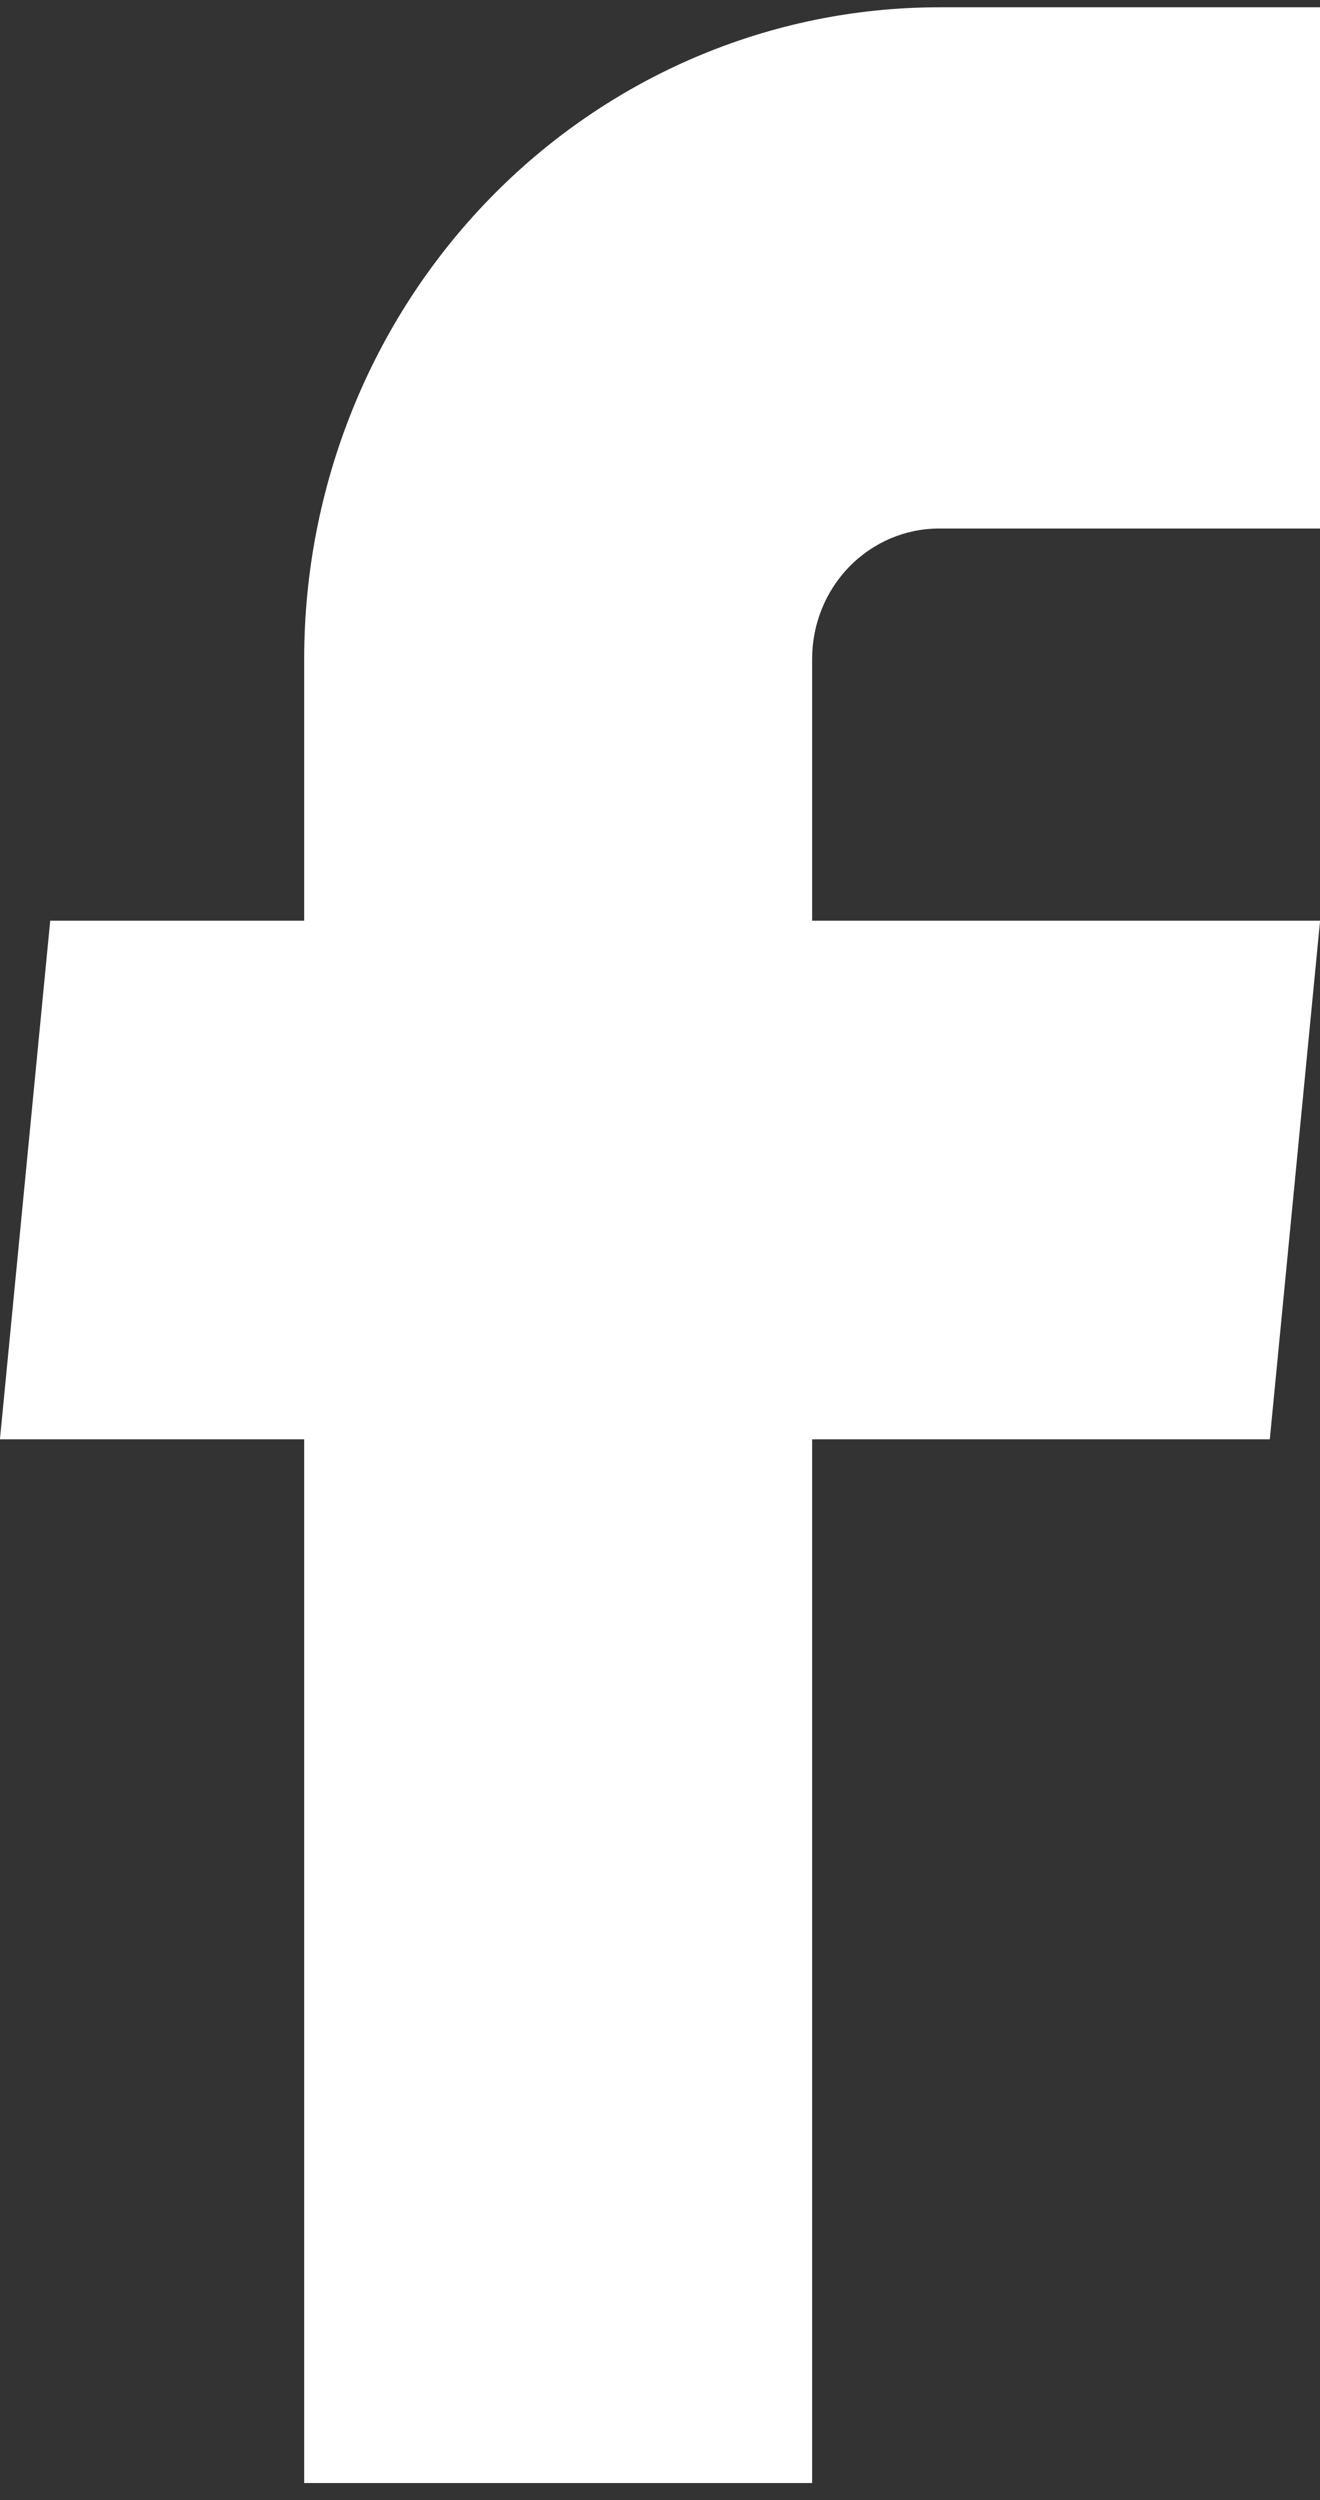 <svg width="47" height="89" viewBox="0 0 47 89" fill="none" xmlns="http://www.w3.org/2000/svg">
<rect x="0" y="0" width="47" height="89" fill="#333333" stroke="none"/>
<path d="M10.831 88.395H28.917V51.239H45.212L47.003 32.777H28.917V23.454C28.917 22.223 29.393 21.044 30.241 20.174C31.089 19.304 32.239 18.815 33.438 18.815H47.003V0.26H33.438C27.442 0.26 21.692 2.704 17.453 7.053C13.213 11.403 10.831 17.302 10.831 23.454V32.777H1.788L-0.002 51.239H10.831V88.395Z" fill="white"/>
</svg>
